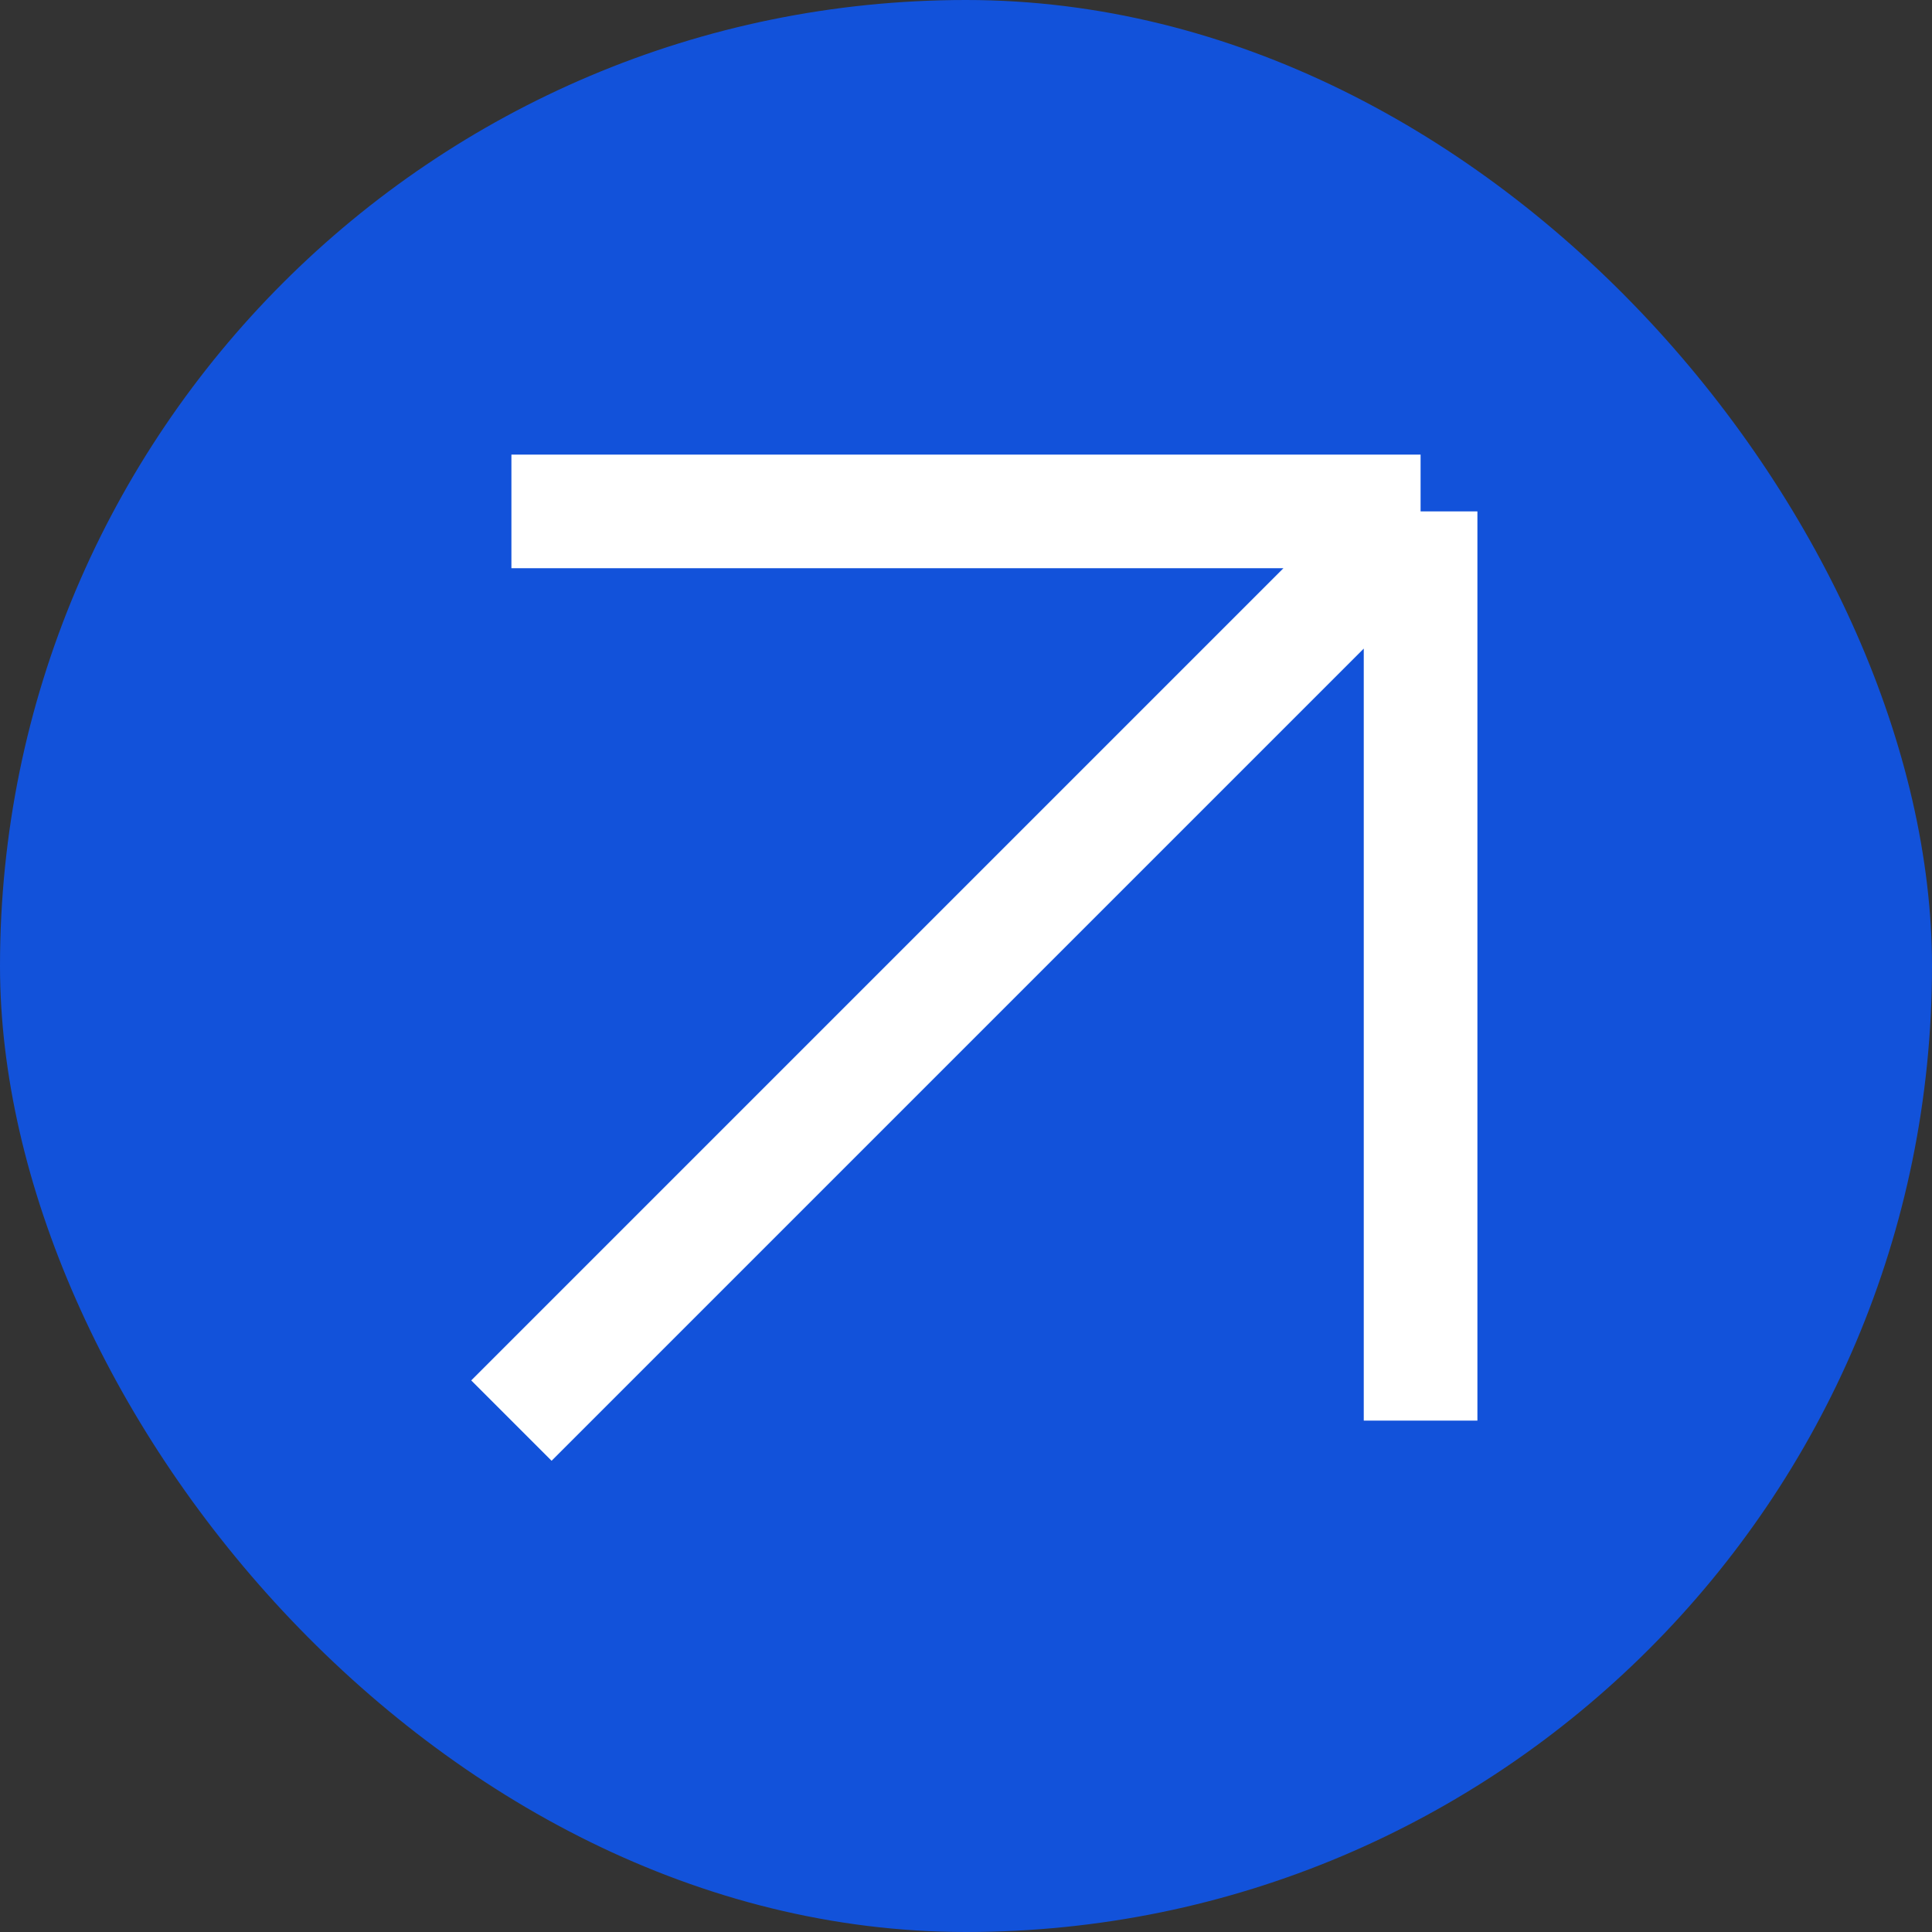 <?xml version="1.0" encoding="UTF-8"?> <svg xmlns="http://www.w3.org/2000/svg" width="34" height="34" viewBox="0 0 34 34" fill="none"><rect x="0" y="0" width="34" height="34" fill="#333333" stroke="none"/><rect width="34" height="34" rx="17" fill="#1252DA"></rect><path d="M9 25L25 9M25 9V25M25 9H9" stroke="white" stroke-width="2"></path></svg> 